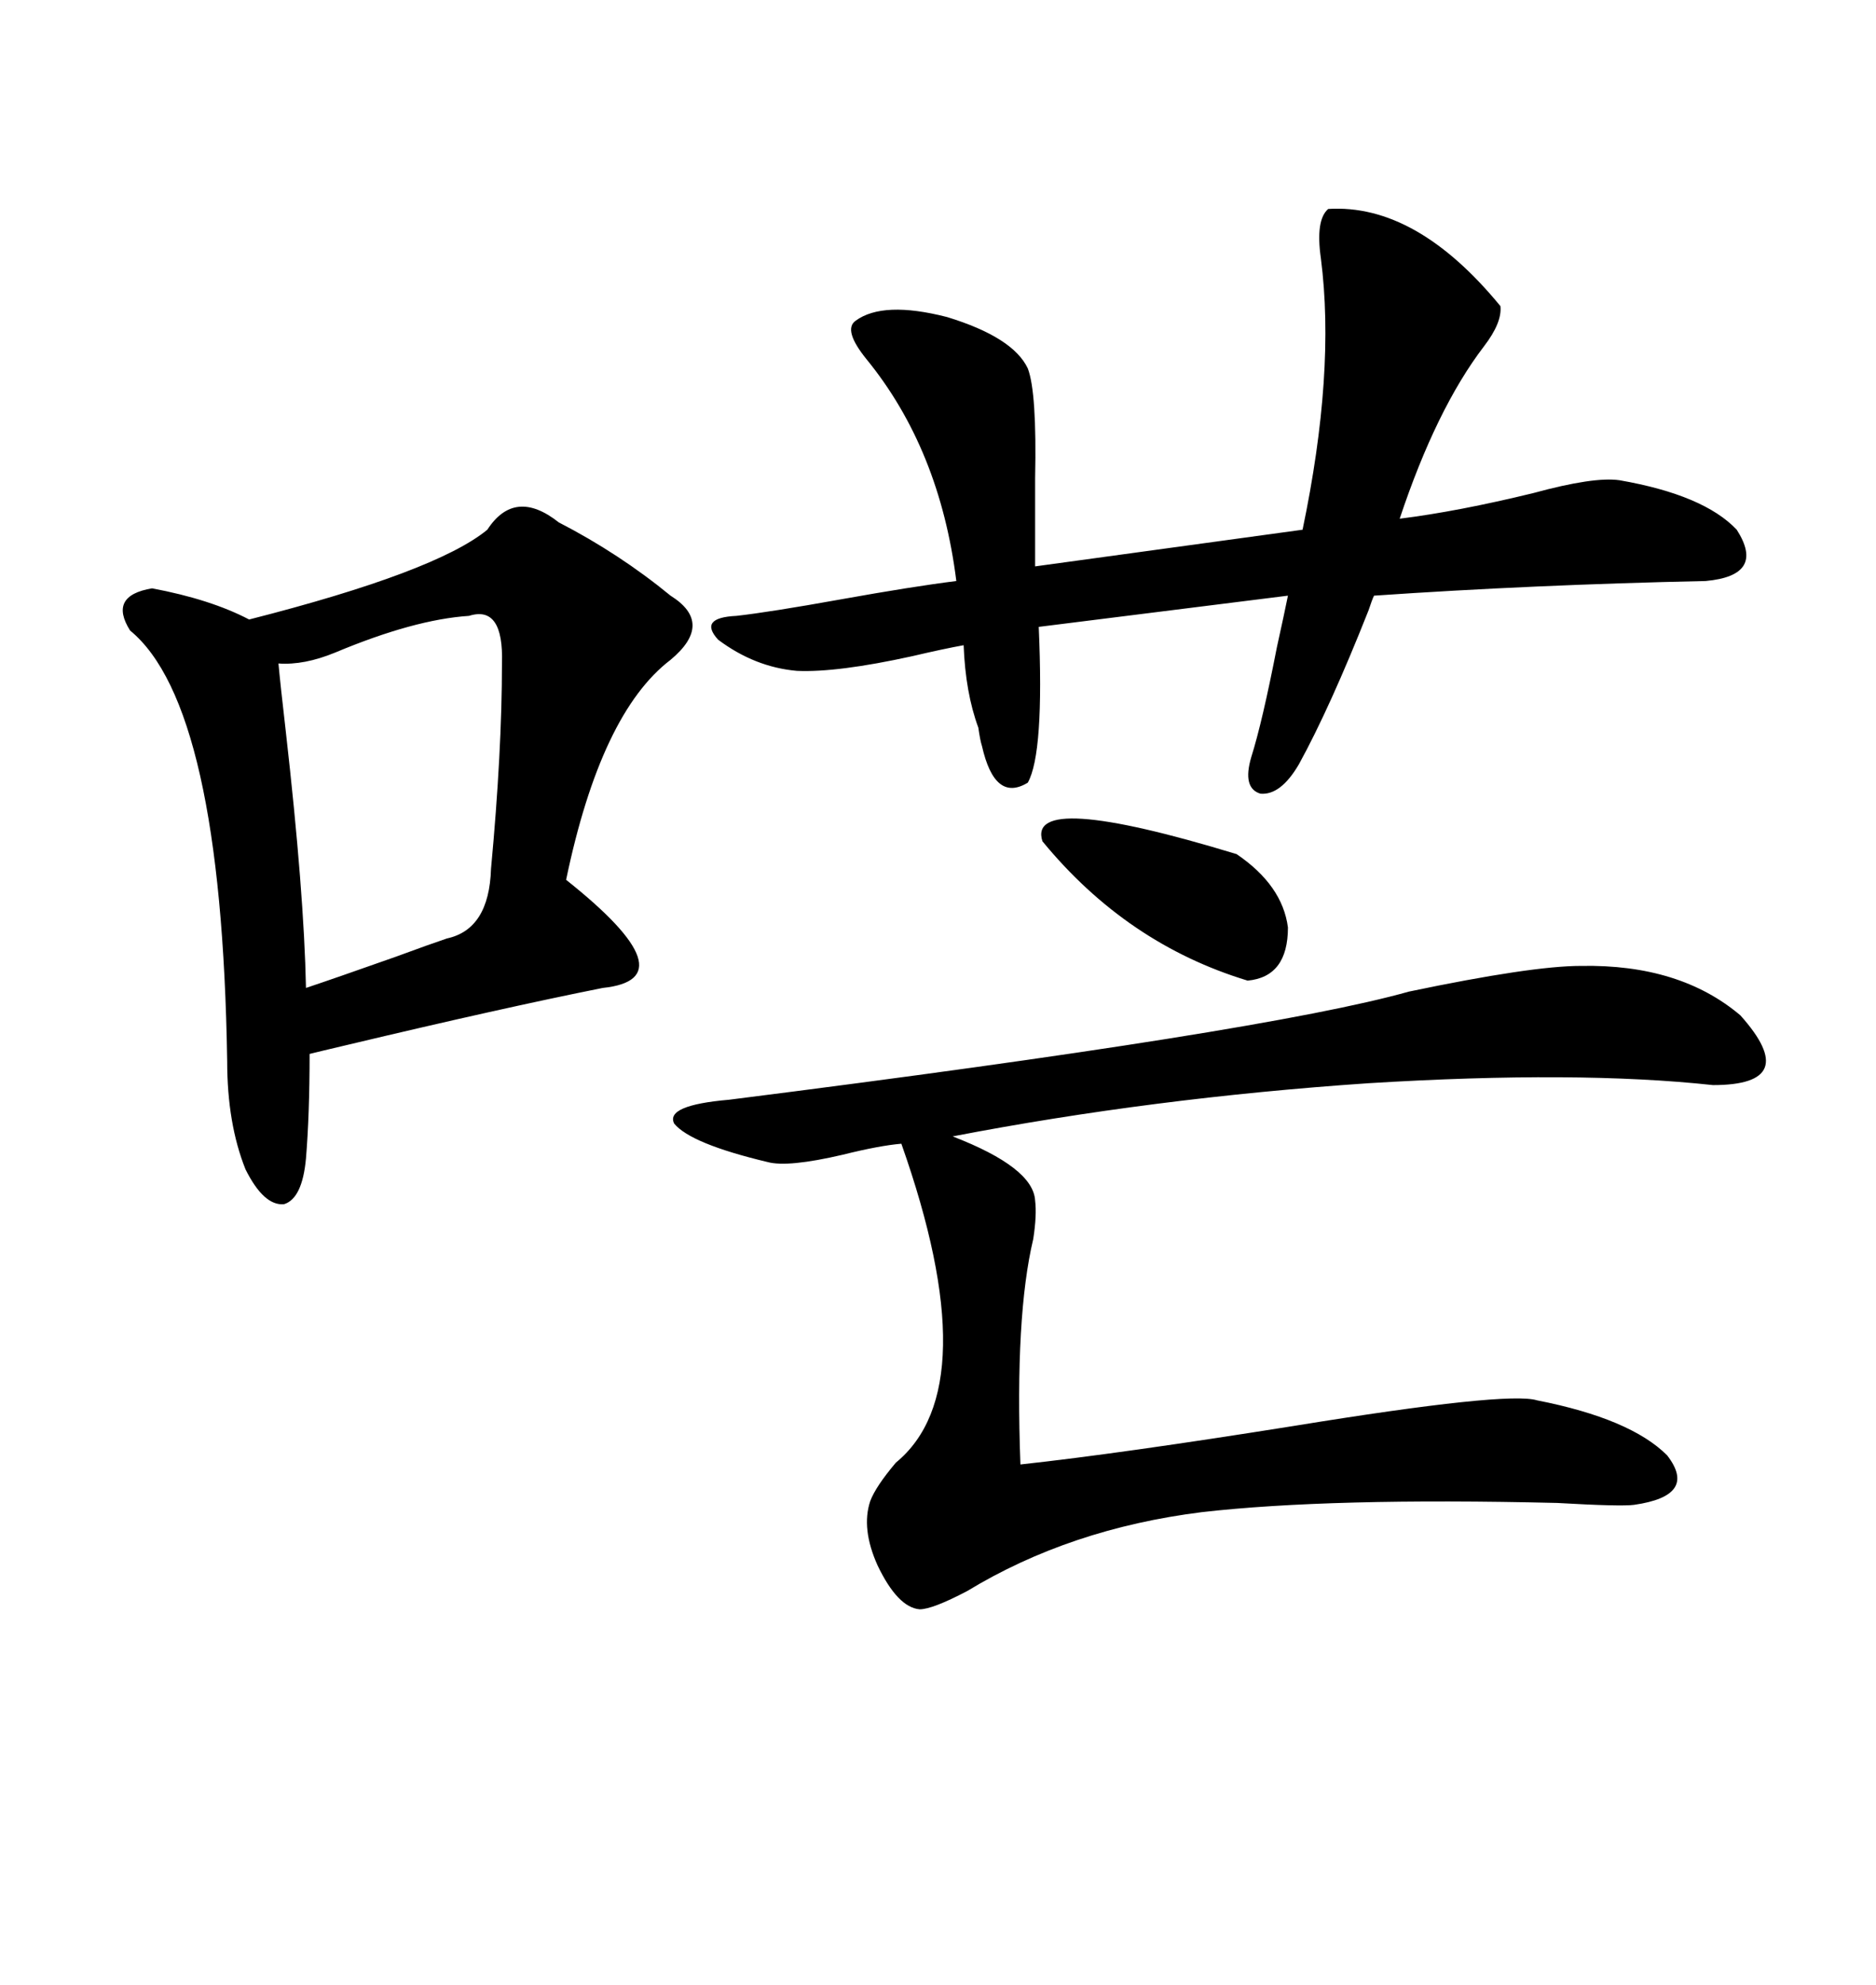 <svg xmlns="http://www.w3.org/2000/svg" xmlns:xlink="http://www.w3.org/1999/xlink" width="300" height="317.285"><path d="M77.93 84.67L77.93 84.67Q82.32 77.93 89.36 83.50L89.36 83.50Q99.02 88.48 107.23 95.21L107.23 95.21Q114.26 99.61 107.23 105.47L107.23 105.47Q96.09 113.96 90.53 140.63L90.53 140.63Q110.45 156.45 96.39 157.91L96.39 157.91Q80.27 161.13 55.66 166.99L55.66 166.99Q50.68 168.16 49.51 168.46L49.51 168.46Q49.51 178.13 48.93 185.16L48.93 185.16Q48.34 191.60 45.41 192.48L45.41 192.48Q42.19 192.77 39.26 186.91L39.26 186.91Q36.33 179.59 36.33 169.63L36.33 169.63Q35.45 112.79 20.80 100.78L20.80 100.78Q17.29 95.21 24.32 94.04L24.32 94.04Q33.69 95.80 39.84 99.02L39.84 99.02Q69.73 91.41 77.93 84.67ZM252.83 154.39L252.83 154.39Q268.65 154.10 278.32 162.30L278.32 162.30Q288.28 173.44 273.93 173.44L273.93 173.44Q252.25 171.09 218.85 173.14L218.85 173.14Q184.28 175.49 152.34 181.64L152.34 181.64Q165.23 186.62 165.53 191.89L165.53 191.89Q165.82 194.24 165.23 198.05L165.23 198.05Q162.30 210.35 163.18 234.08L163.18 234.08Q179.30 232.32 206.84 227.93L206.84 227.93Q241.11 222.36 245.80 223.83L245.80 223.83Q260.74 226.76 266.60 232.62L266.60 232.62Q271.58 239.06 261.33 240.53L261.33 240.53Q259.28 240.82 249.02 240.23L249.02 240.23Q212.70 239.36 192.19 241.70L192.19 241.70Q171.09 244.34 154.69 254.30L154.69 254.30Q149.12 257.23 147.07 257.23L147.07 257.23Q143.55 256.93 140.33 250.20L140.33 250.20Q137.70 244.34 139.16 239.94L139.16 239.94Q140.04 237.60 143.26 233.79L143.26 233.79Q157.91 221.78 144.14 182.81L144.14 182.81Q140.63 183.11 134.77 184.57L134.77 184.57Q125.98 186.62 122.75 185.74L122.75 185.74Q110.45 182.81 107.81 179.59L107.81 179.59Q106.35 176.66 116.60 175.78L116.60 175.78Q202.44 164.94 225.29 158.50L225.29 158.50Q244.92 154.39 252.83 154.39ZM239.94 48.93L239.94 48.93Q240.23 51.56 237.30 55.37L237.30 55.37Q229.69 65.33 223.83 82.91L223.83 82.91Q233.20 81.74 245.21 78.81L245.21 78.81Q254.88 76.17 258.98 76.76L258.98 76.76Q272.46 79.10 277.73 84.67L277.73 84.67Q282.42 91.99 272.75 92.87L272.75 92.87Q245.21 93.46 219.73 95.21L219.73 95.21Q219.43 95.80 218.85 97.56L218.85 97.56Q212.70 113.09 207.71 122.17L207.71 122.17Q204.79 127.15 201.56 126.86L201.56 126.86Q198.63 125.98 200.10 121.00L200.10 121.00Q201.86 115.43 204.20 103.42L204.20 103.42Q205.37 98.14 205.96 95.21L205.96 95.21L166.11 100.20Q166.99 120.41 164.36 125.10L164.36 125.10Q159.08 128.32 157.03 119.24L157.03 119.24Q156.74 118.36 156.45 116.31L156.45 116.31Q154.39 110.74 154.10 103.13L154.10 103.13Q150.88 103.71 145.90 104.88L145.90 104.88Q133.89 107.52 127.44 107.23L127.44 107.23Q120.70 106.64 114.84 102.25L114.84 102.25Q111.62 98.73 117.77 98.44L117.77 98.44Q123.05 97.85 134.47 95.80L134.47 95.80Q145.90 93.75 152.93 92.87L152.93 92.87Q150.29 71.78 138.57 57.42L138.57 57.42Q134.77 52.73 136.82 51.27L136.82 51.27Q141.21 48.05 151.46 50.68L151.46 50.68Q162.01 53.91 164.36 58.89L164.36 58.89Q165.82 62.70 165.53 76.46L165.53 76.46Q165.53 84.67 165.53 90.53L165.53 90.53L208.30 84.67Q213.57 59.47 211.23 41.31L211.23 41.31Q210.35 35.16 212.40 33.40L212.40 33.40Q226.46 32.52 239.94 48.93ZM75 98.44L75 98.44Q66.21 99.02 53.61 104.30L53.61 104.30Q48.63 106.35 44.53 106.05L44.53 106.05Q44.82 109.28 45.70 116.89L45.70 116.89Q48.63 142.68 48.93 157.91L48.93 157.91Q53.32 156.45 63.28 152.93L63.28 152.93Q68.85 150.88 71.48 150L71.48 150Q78.22 148.54 78.52 138.87L78.52 138.87Q80.27 120.12 80.27 106.05L80.27 106.05Q80.57 96.68 75 98.44ZM166.70 134.47L166.70 134.47Q164.06 126.27 197.75 136.52L197.75 136.52Q205.08 141.50 205.96 148.24L205.96 148.24Q205.96 156.15 199.51 156.74L199.51 156.74Q180.18 150.88 166.70 134.47Z"/></svg>